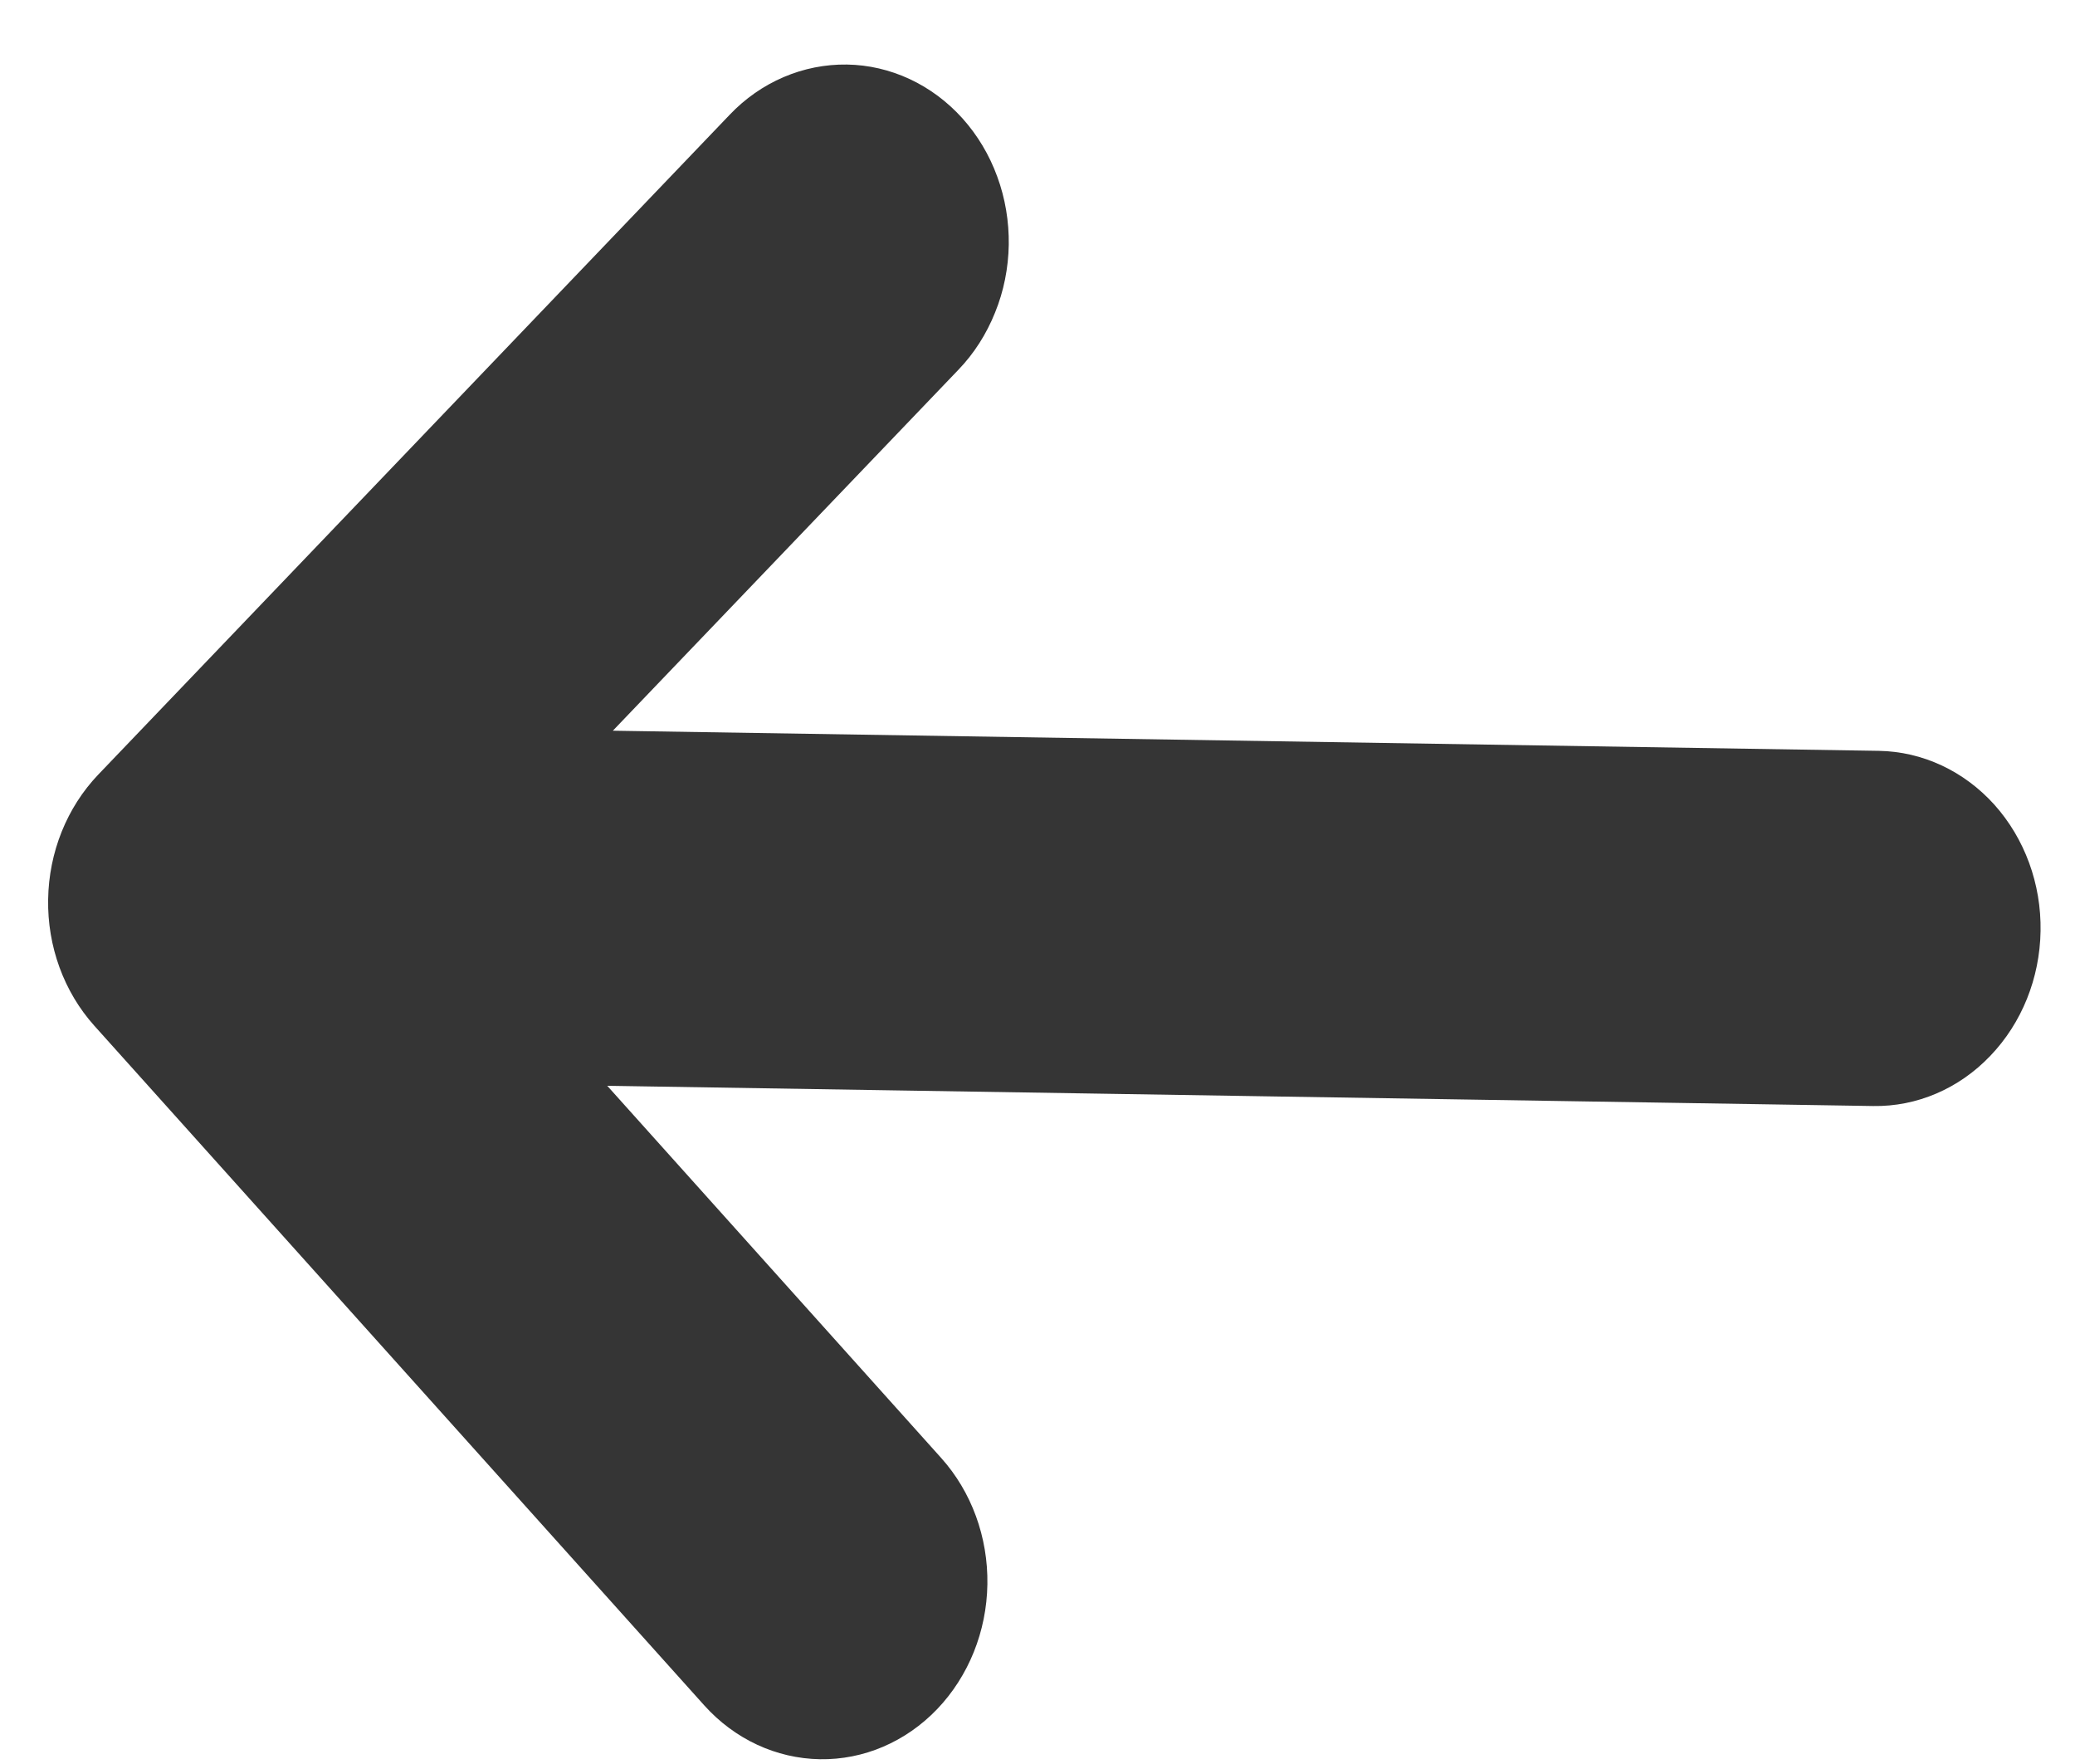 <svg width="20" height="17" viewBox="0 0 20 17" fill="none" xmlns="http://www.w3.org/2000/svg">
<path d="M0.947 7.465C0.645 7.781 0.471 8.213 0.464 8.667C0.456 9.12 0.616 9.558 0.908 9.884L6.788 16.435C7.081 16.761 7.482 16.947 7.903 16.954C8.324 16.961 8.73 16.787 9.033 16.471C9.336 16.154 9.51 15.722 9.517 15.268C9.524 14.814 9.364 14.376 9.071 14.05L5.853 10.464L18.055 10.659C18.475 10.666 18.882 10.492 19.184 10.175C19.487 9.859 19.661 9.427 19.668 8.973C19.676 8.519 19.515 8.081 19.223 7.755C18.93 7.43 18.53 7.243 18.109 7.236L5.907 7.042L9.239 3.562C9.389 3.406 9.508 3.219 9.591 3.012C9.675 2.806 9.719 2.584 9.723 2.359C9.726 2.134 9.689 1.911 9.612 1.702C9.536 1.493 9.422 1.303 9.277 1.141C9.132 0.98 8.959 0.851 8.768 0.762C8.577 0.673 8.371 0.625 8.163 0.622C7.954 0.619 7.747 0.66 7.553 0.743C7.359 0.826 7.182 0.949 7.033 1.106L0.947 7.465Z" fill="#353535"/>
</svg>
